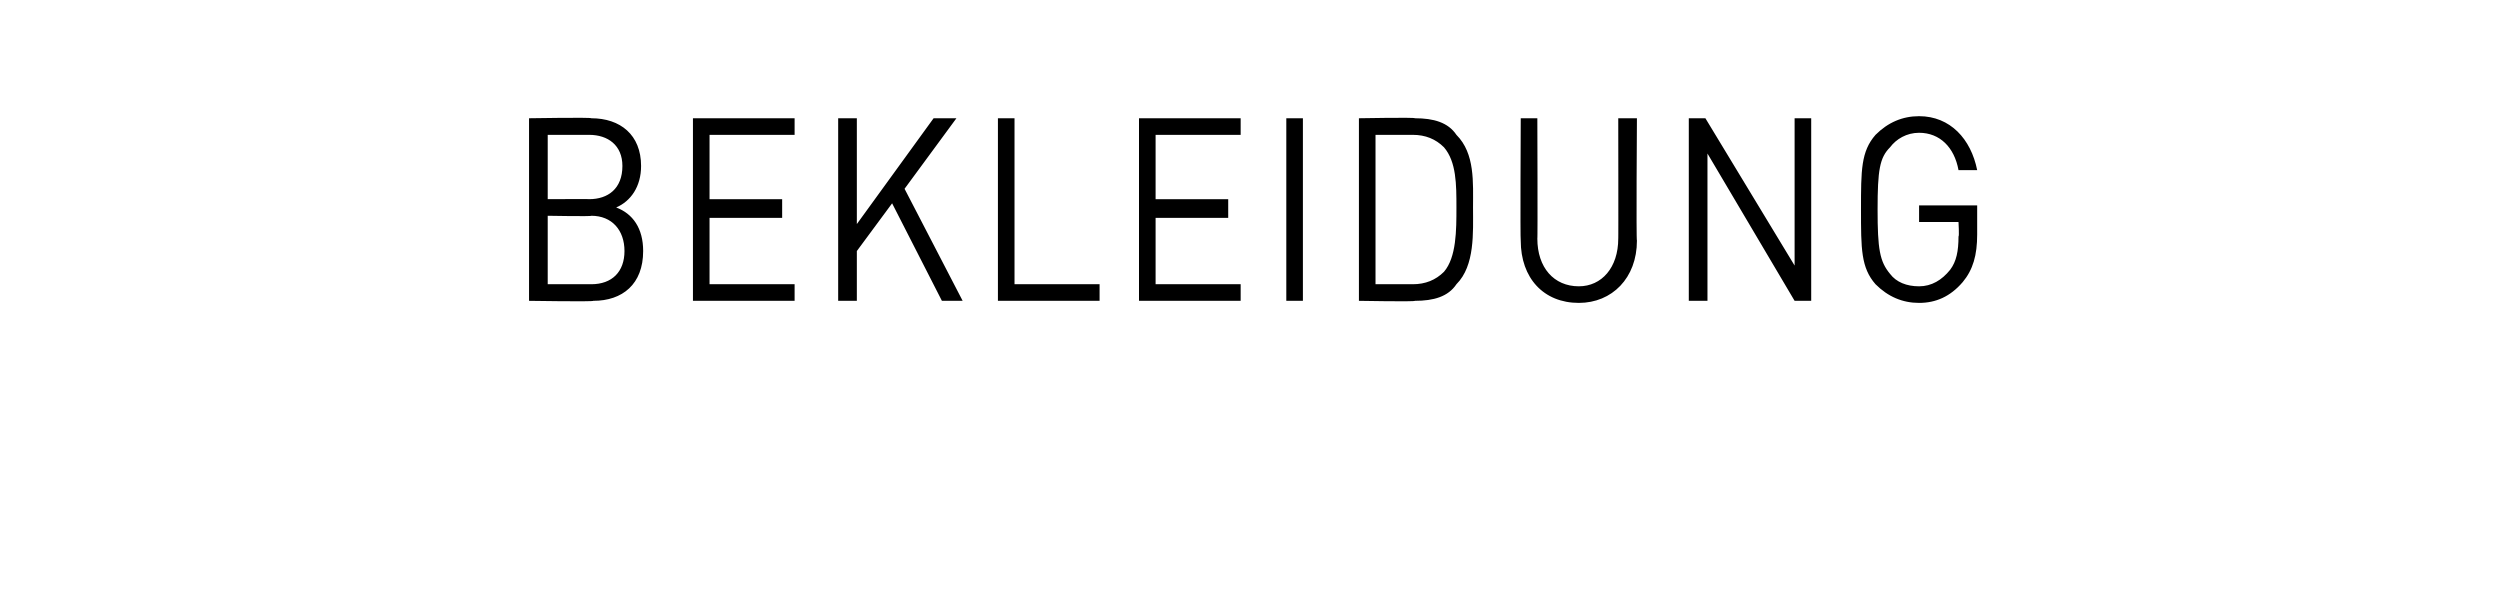 <?xml version="1.0" standalone="no"?><!DOCTYPE svg PUBLIC "-//W3C//DTD SVG 1.1//EN" "http://www.w3.org/Graphics/SVG/1.1/DTD/svg11.dtd"><svg xmlns="http://www.w3.org/2000/svg" version="1.1" width="120.5px" height="28.4px" viewBox="0 -5 120.5 28.4" style="top:-5px"><desc>Bekleidung</desc><defs/><g id="Polygon248345"><path d="m28.6 9.5c.02.05-3.1 0-3.1 0l0-8.8c0 0 3.02-.05 3 0c1.4 0 2.4.8 2.4 2.3c0 1-.5 1.7-1.2 2c.8.3 1.3 1 1.3 2.1c0 1.6-1 2.4-2.4 2.4zm-.1-4.1c.04.04-2.1 0-2.1 0l0 3.3c0 0 2.14 0 2.1 0c1 0 1.6-.6 1.6-1.6c0-1-.6-1.7-1.6-1.7zm-.1-3.9c.05 0-2 0-2 0l0 3.1c0 0 2.05-.01 2 0c.9 0 1.6-.5 1.6-1.6c0-1-.7-1.5-1.6-1.5zm5 8l0-8.8l4.9 0l0 .8l-4.1 0l0 3.1l3.5 0l0 .9l-3.5 0l0 3.2l4.1 0l0 .8l-4.9 0zm12 0l-2.4-4.7l-1.7 2.3l0 2.4l-.9 0l0-8.8l.9 0l0 5.1l3.7-5.1l1.1 0l-2.5 3.4l2.8 5.4l-1 0zm2.7 0l0-8.8l.8 0l0 8l4.1 0l0 .8l-4.9 0zm6.8 0l0-8.8l4.9 0l0 .8l-4.1 0l0 3.1l3.5 0l0 .9l-3.5 0l0 3.2l4.1 0l0 .8l-4.9 0zm7.1 0l0-8.8l.8 0l0 8.8l-.8 0zm8.2-.8c-.4.6-1.1.8-2 .8c.02.05-2.7 0-2.7 0l0-8.8c0 0 2.72-.05 2.7 0c.9 0 1.6.2 2 .8c.9.9.8 2.3.8 3.5c0 1.2.1 2.8-.8 3.7zm-.6-6.6c-.4-.4-.9-.6-1.5-.6c-.03 0-1.8 0-1.8 0l0 7.2c0 0 1.77 0 1.8 0c.6 0 1.1-.2 1.5-.6c.6-.7.6-2 .6-3.1c0-1.1 0-2.2-.6-2.9zm6.5 7.5c-1.7 0-2.8-1.2-2.8-3c-.03.01 0-5.9 0-5.9l.8 0c0 0 .02 5.84 0 5.8c0 1.4.8 2.3 2 2.3c1.1 0 1.9-.9 1.9-2.3c.01.04 0-5.8 0-5.8l.9 0c0 0-.04 5.91 0 5.9c0 1.8-1.2 3-2.8 3zm10.4-.1l-4.2-7.1l0 7.1l-.9 0l0-8.8l.8 0l4.3 7.1l0-7.1l.8 0l0 8.8l-.8 0zm8.1-.9c-.6.7-1.3 1-2.1 1c-.8 0-1.5-.3-2.1-.9c-.7-.8-.7-1.7-.7-3.6c0-1.9 0-2.8.7-3.6c.6-.6 1.3-.9 2.1-.9c1.5 0 2.5 1.1 2.8 2.6c0 0-.9 0-.9 0c-.2-1.1-.9-1.8-1.9-1.8c-.6 0-1.1.3-1.4.7c-.5.5-.6 1.1-.6 3c0 1.9.1 2.5.6 3.1c.3.4.8.6 1.4.6c.6 0 1.1-.3 1.5-.8c.3-.4.4-.9.4-1.6c.04 0 0-.7 0-.7l-1.9 0l0-.8l2.8 0c0 0 0 1.4 0 1.4c0 1-.2 1.7-.7 2.3z" stroke="none" fill="#000"/></g></svg>